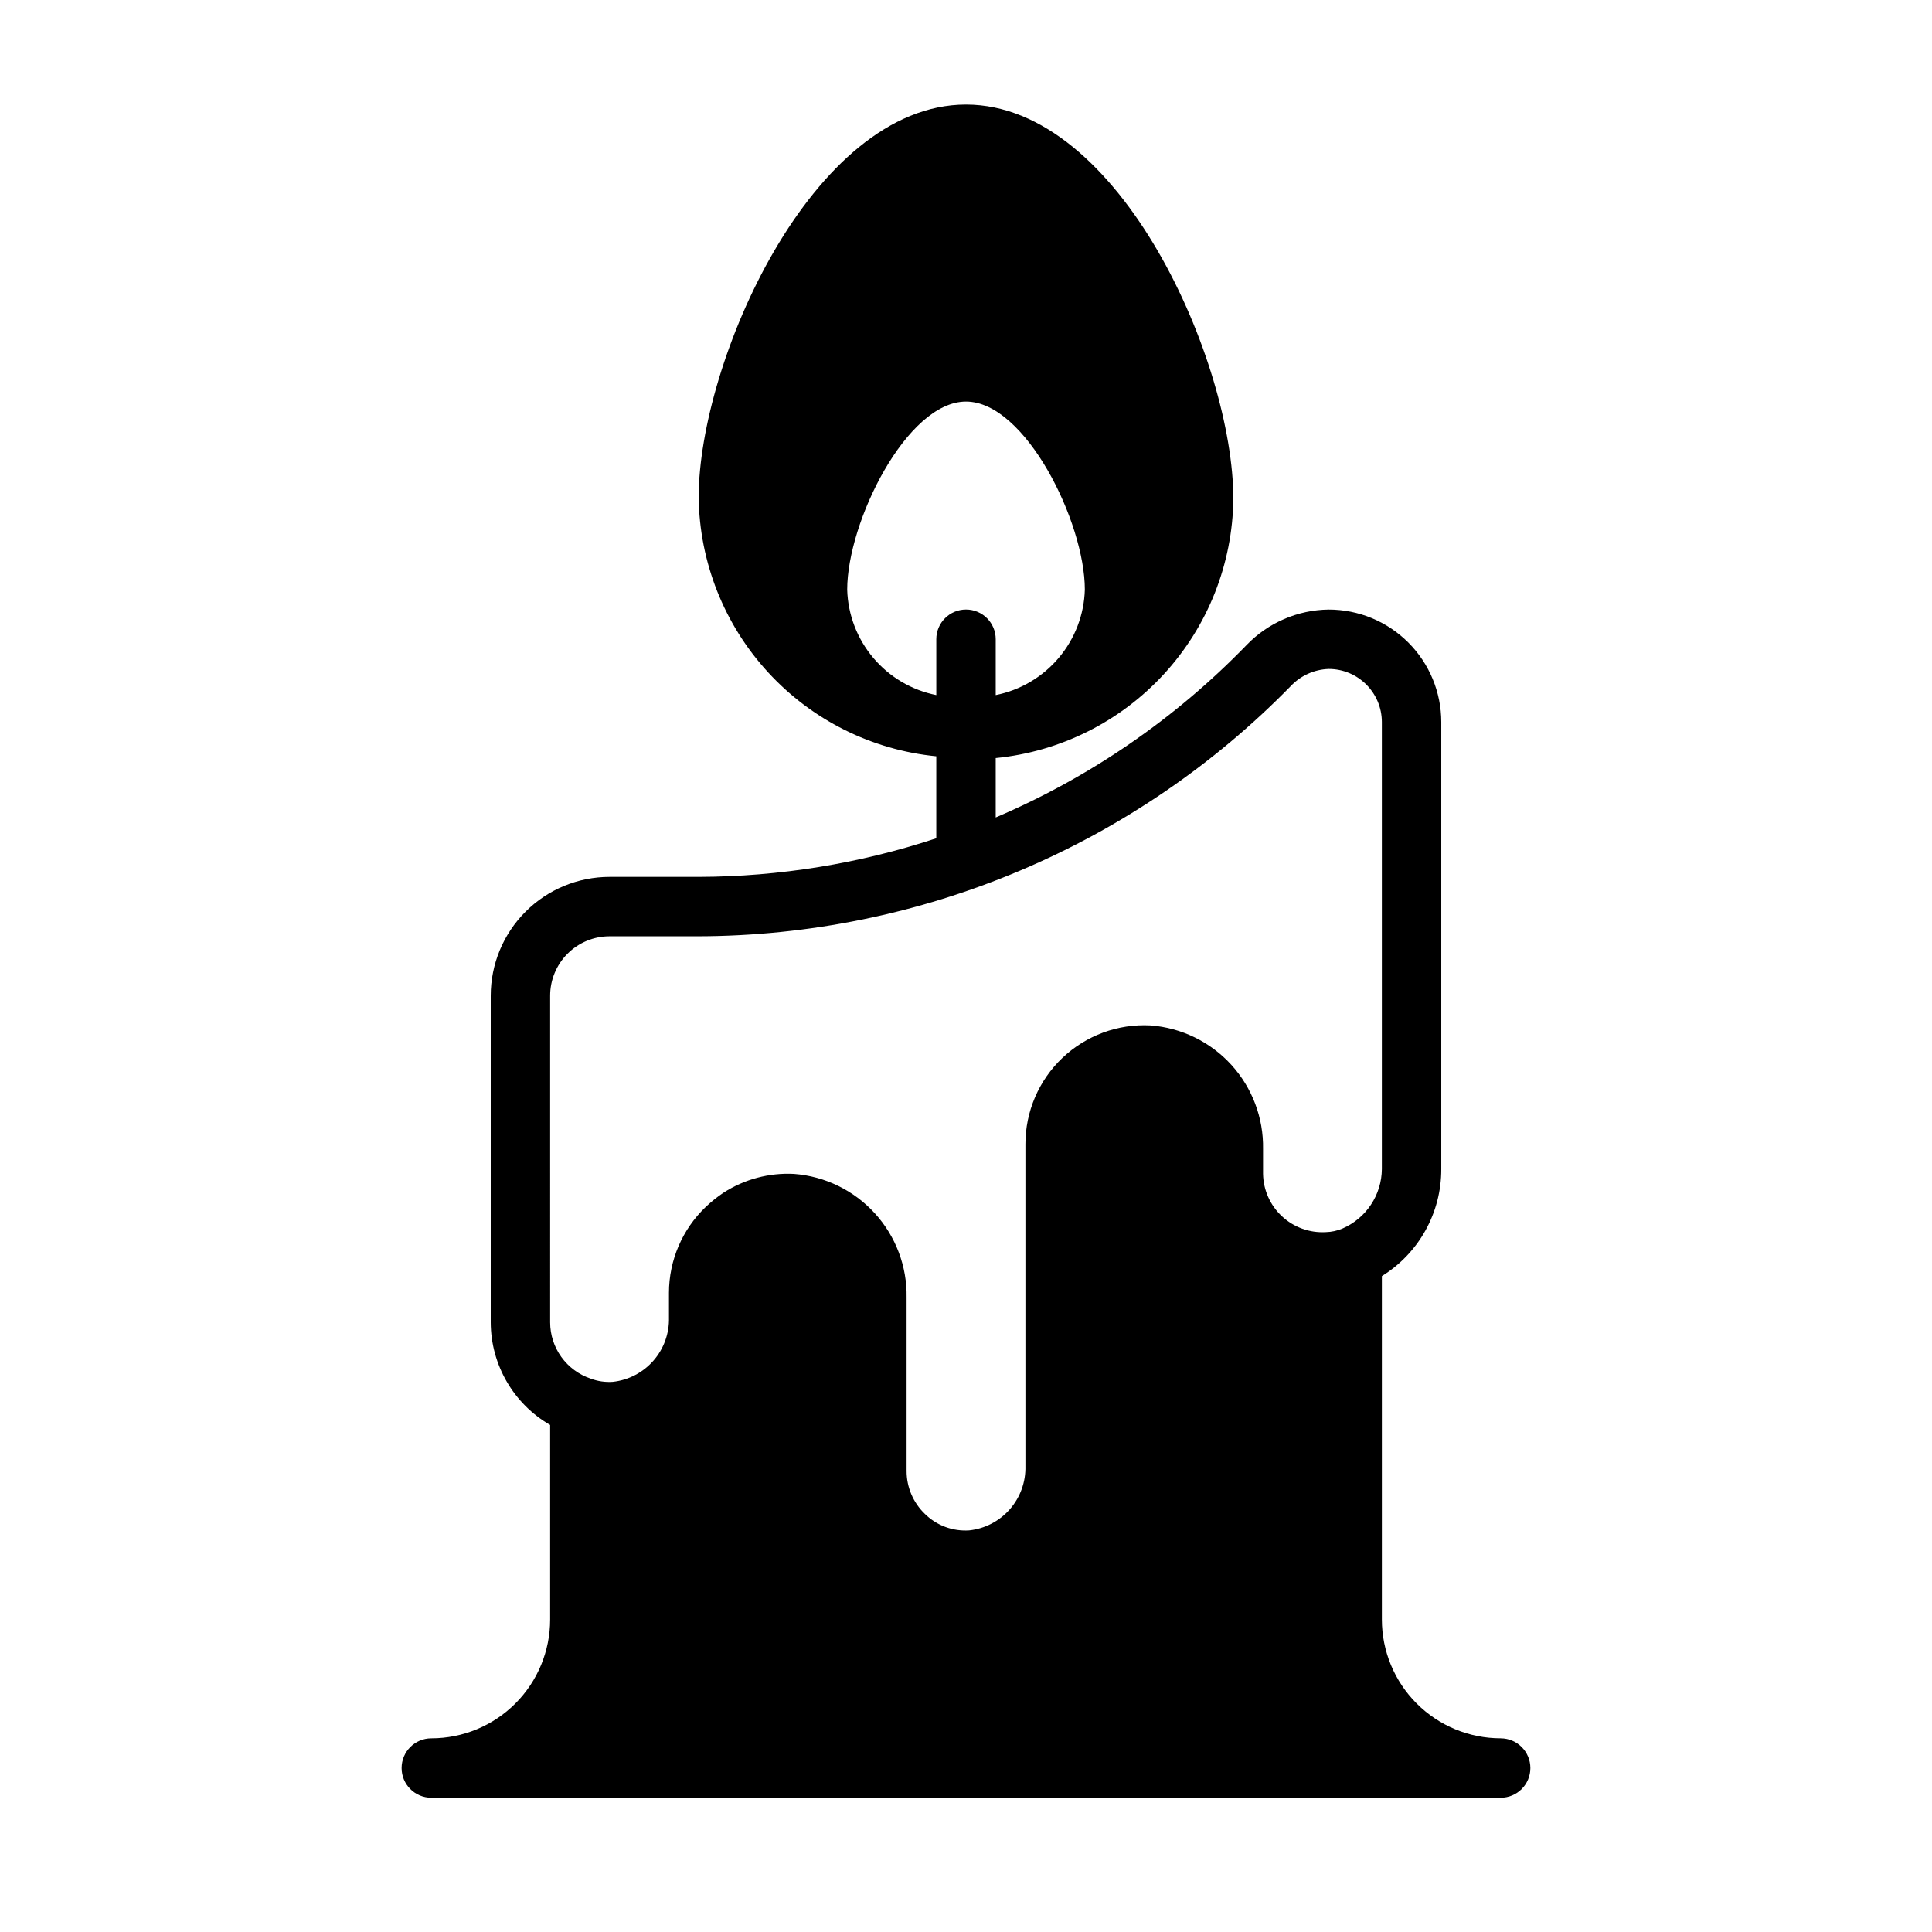 <?xml version="1.0" encoding="UTF-8"?>
<!-- Uploaded to: SVG Repo, www.svgrepo.com, Generator: SVG Repo Mixer Tools -->
<svg fill="#000000" width="800px" height="800px" version="1.1" viewBox="144 144 512 512" xmlns="http://www.w3.org/2000/svg">
 <path d="m541.7 604.67c-8.352 0-16.359-3.316-22.266-9.223s-9.223-13.914-9.223-22.266v-91c9.812-6.07 15.773-16.801 15.742-28.34v-118.47c0-7.914-3.141-15.504-8.738-21.098-5.594-5.598-13.184-8.738-21.094-8.738-8.203 0.094-16.027 3.469-21.727 9.367-18.91 19.52-41.523 35.07-66.52 45.734v-15.742c17.105-1.684 32.988-9.621 44.609-22.285 11.617-12.664 18.16-29.172 18.367-46.359 0-36.133-29.914-104.54-70.848-104.54s-70.848 68.488-70.848 104.07h-0.004c0.211 17.188 6.75 33.695 18.371 46.359 11.617 12.664 27.5 20.602 44.605 22.285v21.727c-20.316 6.719-41.574 10.172-62.977 10.234h-23.613c-8.352 0-16.359 3.316-22.266 9.223s-9.223 13.914-9.223 22.266v86.59c0.039 11.211 6.035 21.555 15.742 27.16v51.562c0 8.352-3.316 16.359-9.223 22.266-5.902 5.906-13.914 9.223-22.266 9.223-4.348 0-7.871 3.523-7.871 7.871 0 4.348 3.523 7.871 7.871 7.871h283.39c4.348 0 7.871-3.523 7.871-7.871 0-4.348-3.523-7.871-7.871-7.871zm-149.57-291.27v14.801c-6.516-1.301-12.402-4.769-16.691-9.848-4.289-5.074-6.731-11.457-6.922-18.098 0-17.871 15.742-49.832 31.488-49.832 15.742 0 31.488 31.961 31.488 49.828v0.004c-0.195 6.641-2.637 13.023-6.926 18.098-4.289 5.078-10.176 8.547-16.691 9.848v-14.801c0-4.348-3.523-7.871-7.871-7.871s-7.875 3.523-7.875 7.871zm7.871 251.91m-110.21-157.44c0-4.176 1.66-8.18 4.613-11.133s6.957-4.613 11.133-4.613h23.617-0.004c29.242-0.09 58.172-5.996 85.105-17.375 26.938-11.379 51.34-28.004 71.785-48.906 2.625-2.793 6.246-4.438 10.078-4.566 7.781 0 14.09 6.309 14.09 14.094v118.47c-0.031 3.356-1.039 6.633-2.898 9.426-1.855 2.797-4.488 4.992-7.57 6.316-1.398 0.59-2.894 0.91-4.41 0.945-4.269 0.238-8.449-1.273-11.582-4.184-3.133-2.91-4.949-6.969-5.027-11.246v-6.613c0.145-8.234-2.867-16.211-8.41-22.301-5.547-6.086-13.211-9.824-21.426-10.445-8.633-0.453-17.074 2.664-23.34 8.617-6.269 5.957-9.812 14.227-9.801 22.871v85.332c0.105 4.184-1.367 8.254-4.125 11.402-2.754 3.148-6.594 5.148-10.754 5.602-4.348 0.297-8.617-1.277-11.727-4.328-3.125-2.977-4.887-7.102-4.883-11.414v-45.973c0.145-8.234-2.863-16.215-8.41-22.301-5.547-6.09-13.211-9.828-21.426-10.449-6.582-0.34-13.109 1.395-18.656 4.961-1.68 1.121-3.258 2.387-4.723 3.777-6.223 5.934-9.75 14.152-9.762 22.75v6.613c0.105 4.184-1.367 8.254-4.125 11.402-2.754 3.148-6.594 5.148-10.754 5.602-2.004 0.145-4.019-0.152-5.902-0.867-3.113-1.051-5.82-3.051-7.742-5.719-1.918-2.668-2.957-5.871-2.965-9.16z"/>
</svg>
